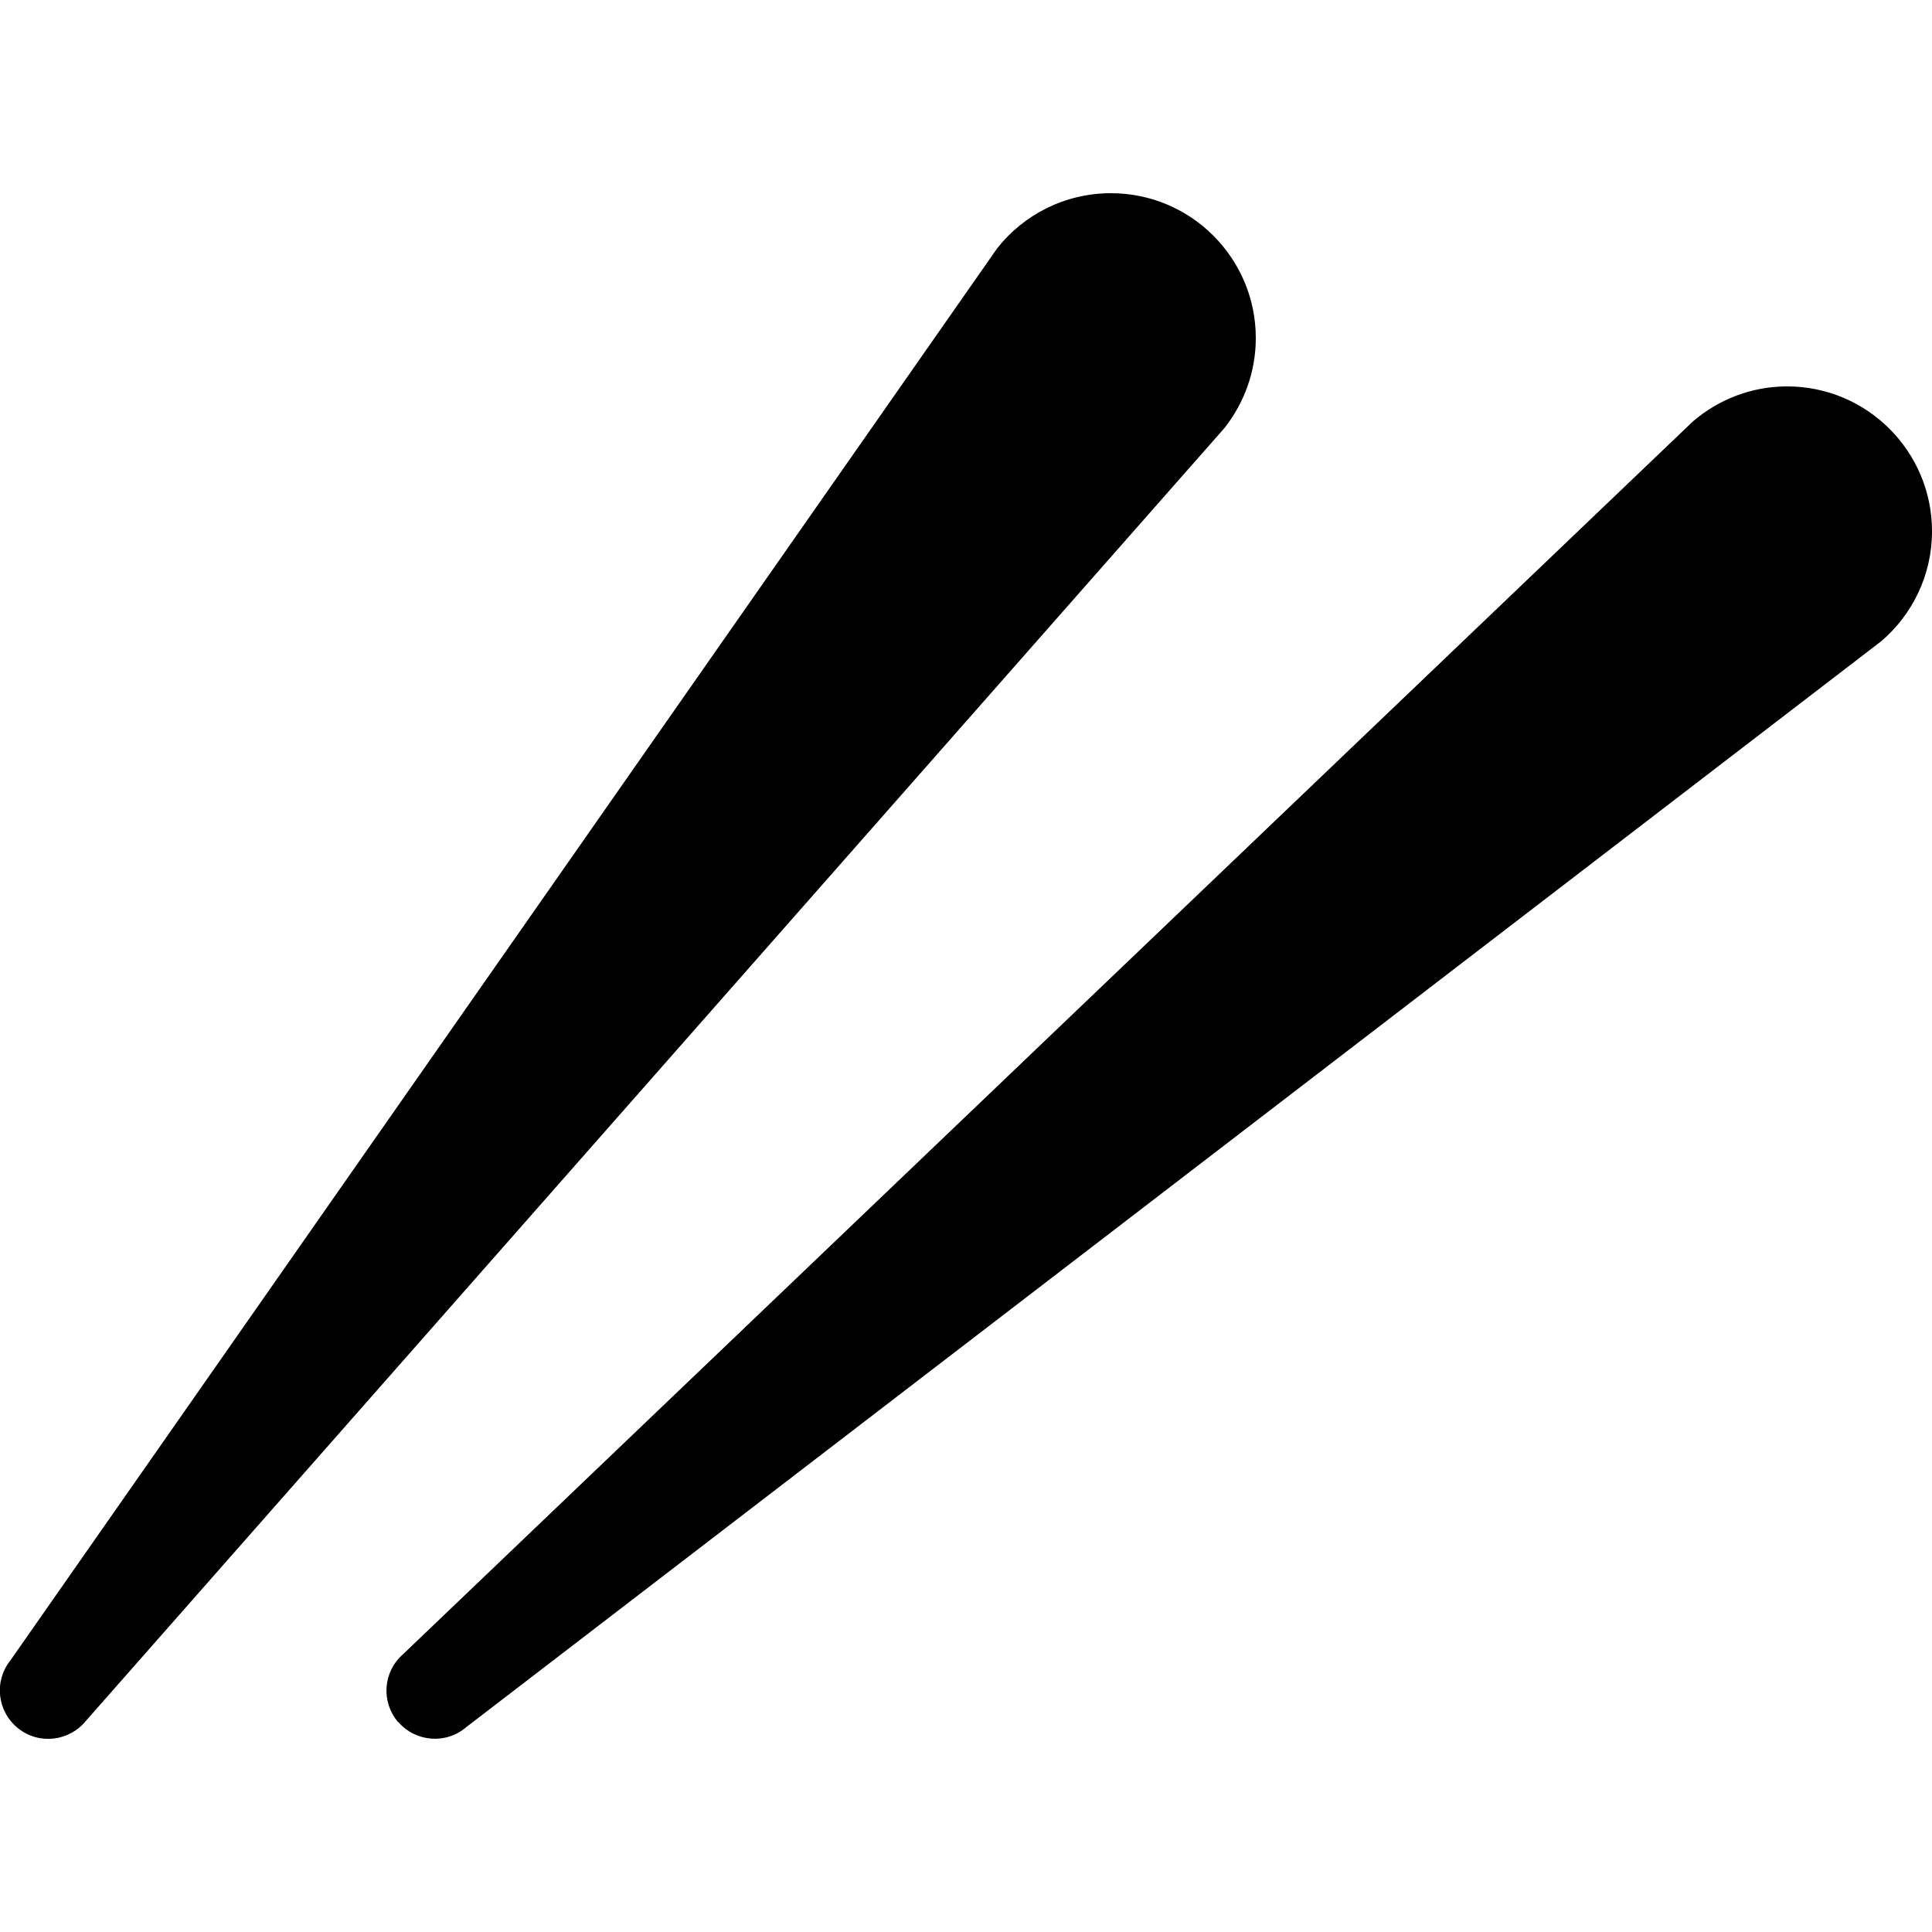 <svg xmlns="http://www.w3.org/2000/svg" viewBox="0 0 640 640"><!--! Font Awesome Pro 7.1.0 by @fontawesome - https://fontawesome.com License - https://fontawesome.com/license (Commercial License) Copyright 2025 Fonticons, Inc. --><path fill="currentColor" d="M368 64C352.7 64 339 71.2 330.3 82.3L3.4 550.1C-2.1 557-.9 567.1 6.1 572.6C13.1 578.1 23.1 576.8 28.6 569.9L405.7 141.7C412.1 133.5 416 123.2 416 112C416 85.5 394.5 64 368 64zM131.9 570.4C137.7 577.1 147.8 577.9 154.5 572.1L623.2 212.4C633.5 203.6 640 190.5 640 176C640 149.5 618.5 128 592 128C580.1 128 569.2 132.4 560.8 139.6L133.6 547.9C126.9 553.7 126.1 563.7 131.9 570.5z"/></svg>